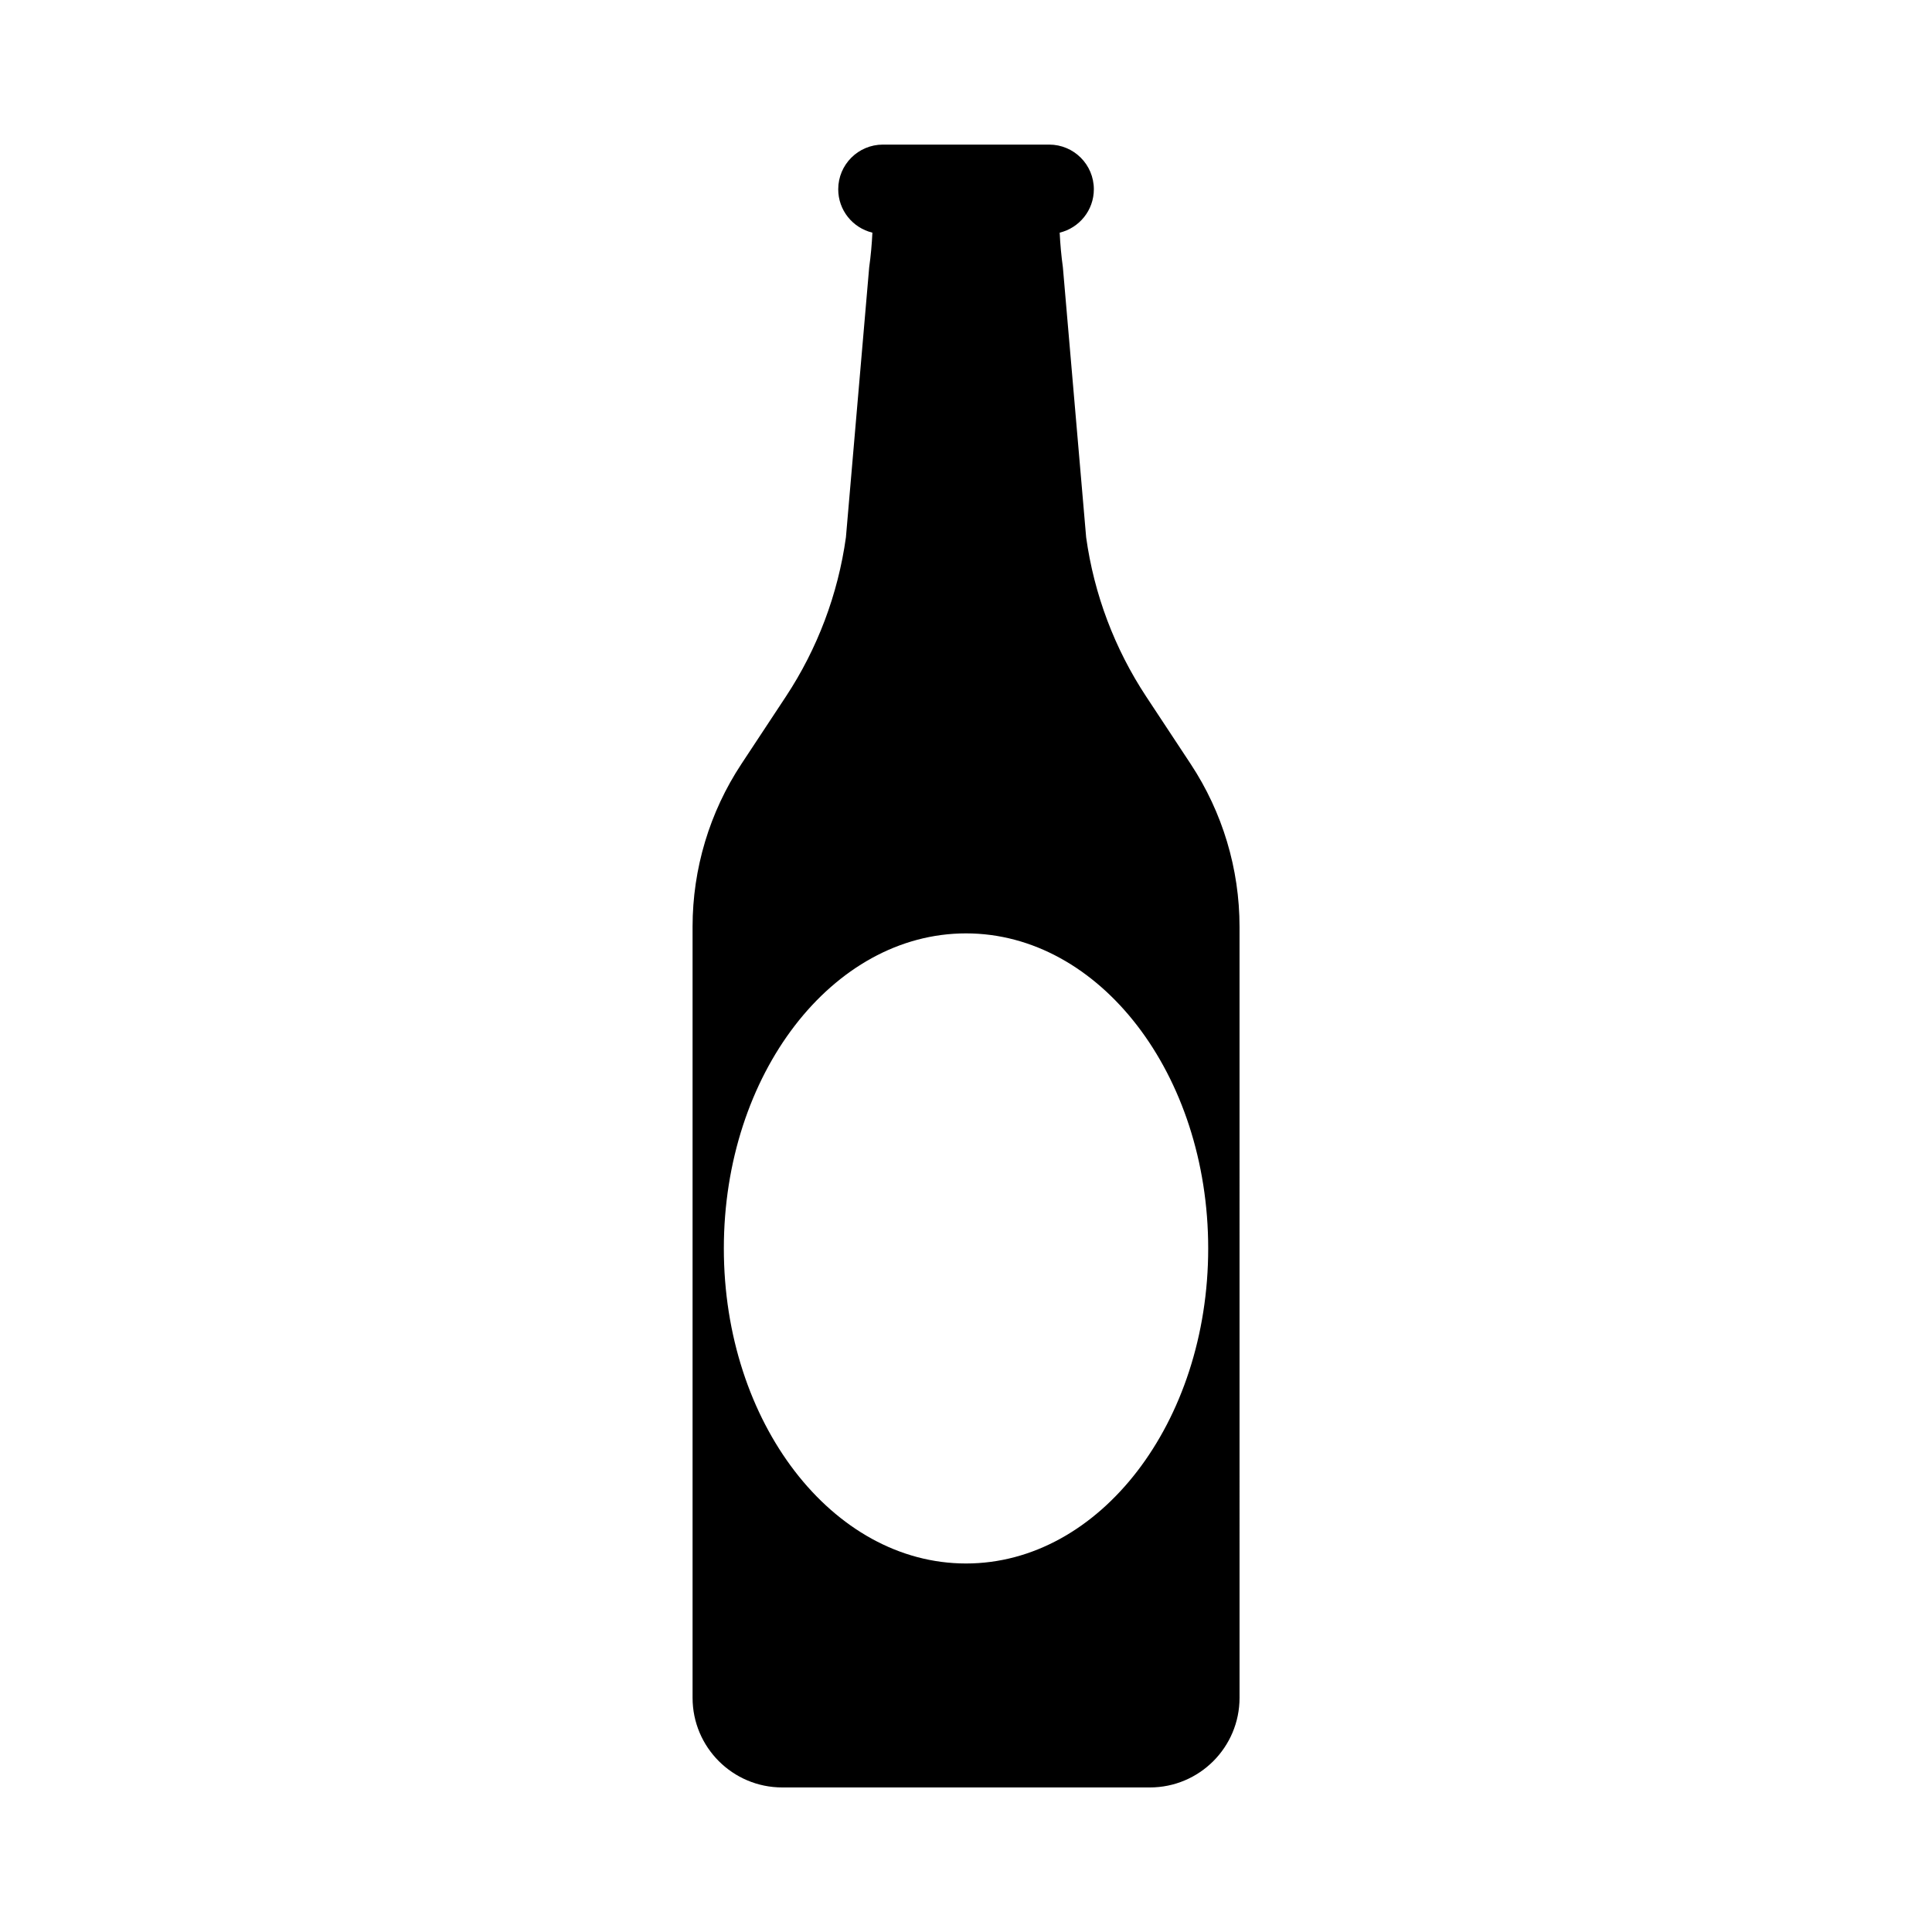 <?xml version="1.0" encoding="UTF-8"?>
<!-- Uploaded to: ICON Repo, www.svgrepo.com, Generator: ICON Repo Mixer Tools -->
<svg fill="#000000" width="800px" height="800px" version="1.1" viewBox="144 144 512 512" xmlns="http://www.w3.org/2000/svg">
 <path d="m459.54 346.46-11.785-17.859c-8.383-12.707-13.82-27.125-15.914-42.203l-6.168-71.578c-0.422-3.043-0.699-6.102-0.848-9.164 5.188-1.254 9.055-5.918 9.055-11.496 0-6.539-5.301-11.84-11.84-11.84h-44.062c-6.539 0-11.84 5.301-11.84 11.84 0 5.578 3.859 10.242 9.055 11.496-0.145 3.062-0.422 6.121-0.848 9.164l-6.168 71.578c-2.098 15.078-7.531 29.5-15.914 42.203l-11.785 17.859c-8.445 12.797-12.941 27.797-12.941 43.125v204.34c0 13.125 10.641 23.766 23.766 23.766h97.422c13.125 0 23.766-10.641 23.766-23.766l-0.004-204.33c0-15.332-4.504-30.332-12.945-43.129zm-59.535 211.88c-35.449 0-64.18-37.383-64.18-83.492s28.738-83.492 64.18-83.492 64.18 37.383 64.18 83.492-28.734 83.492-64.18 83.492z"/>
</svg>